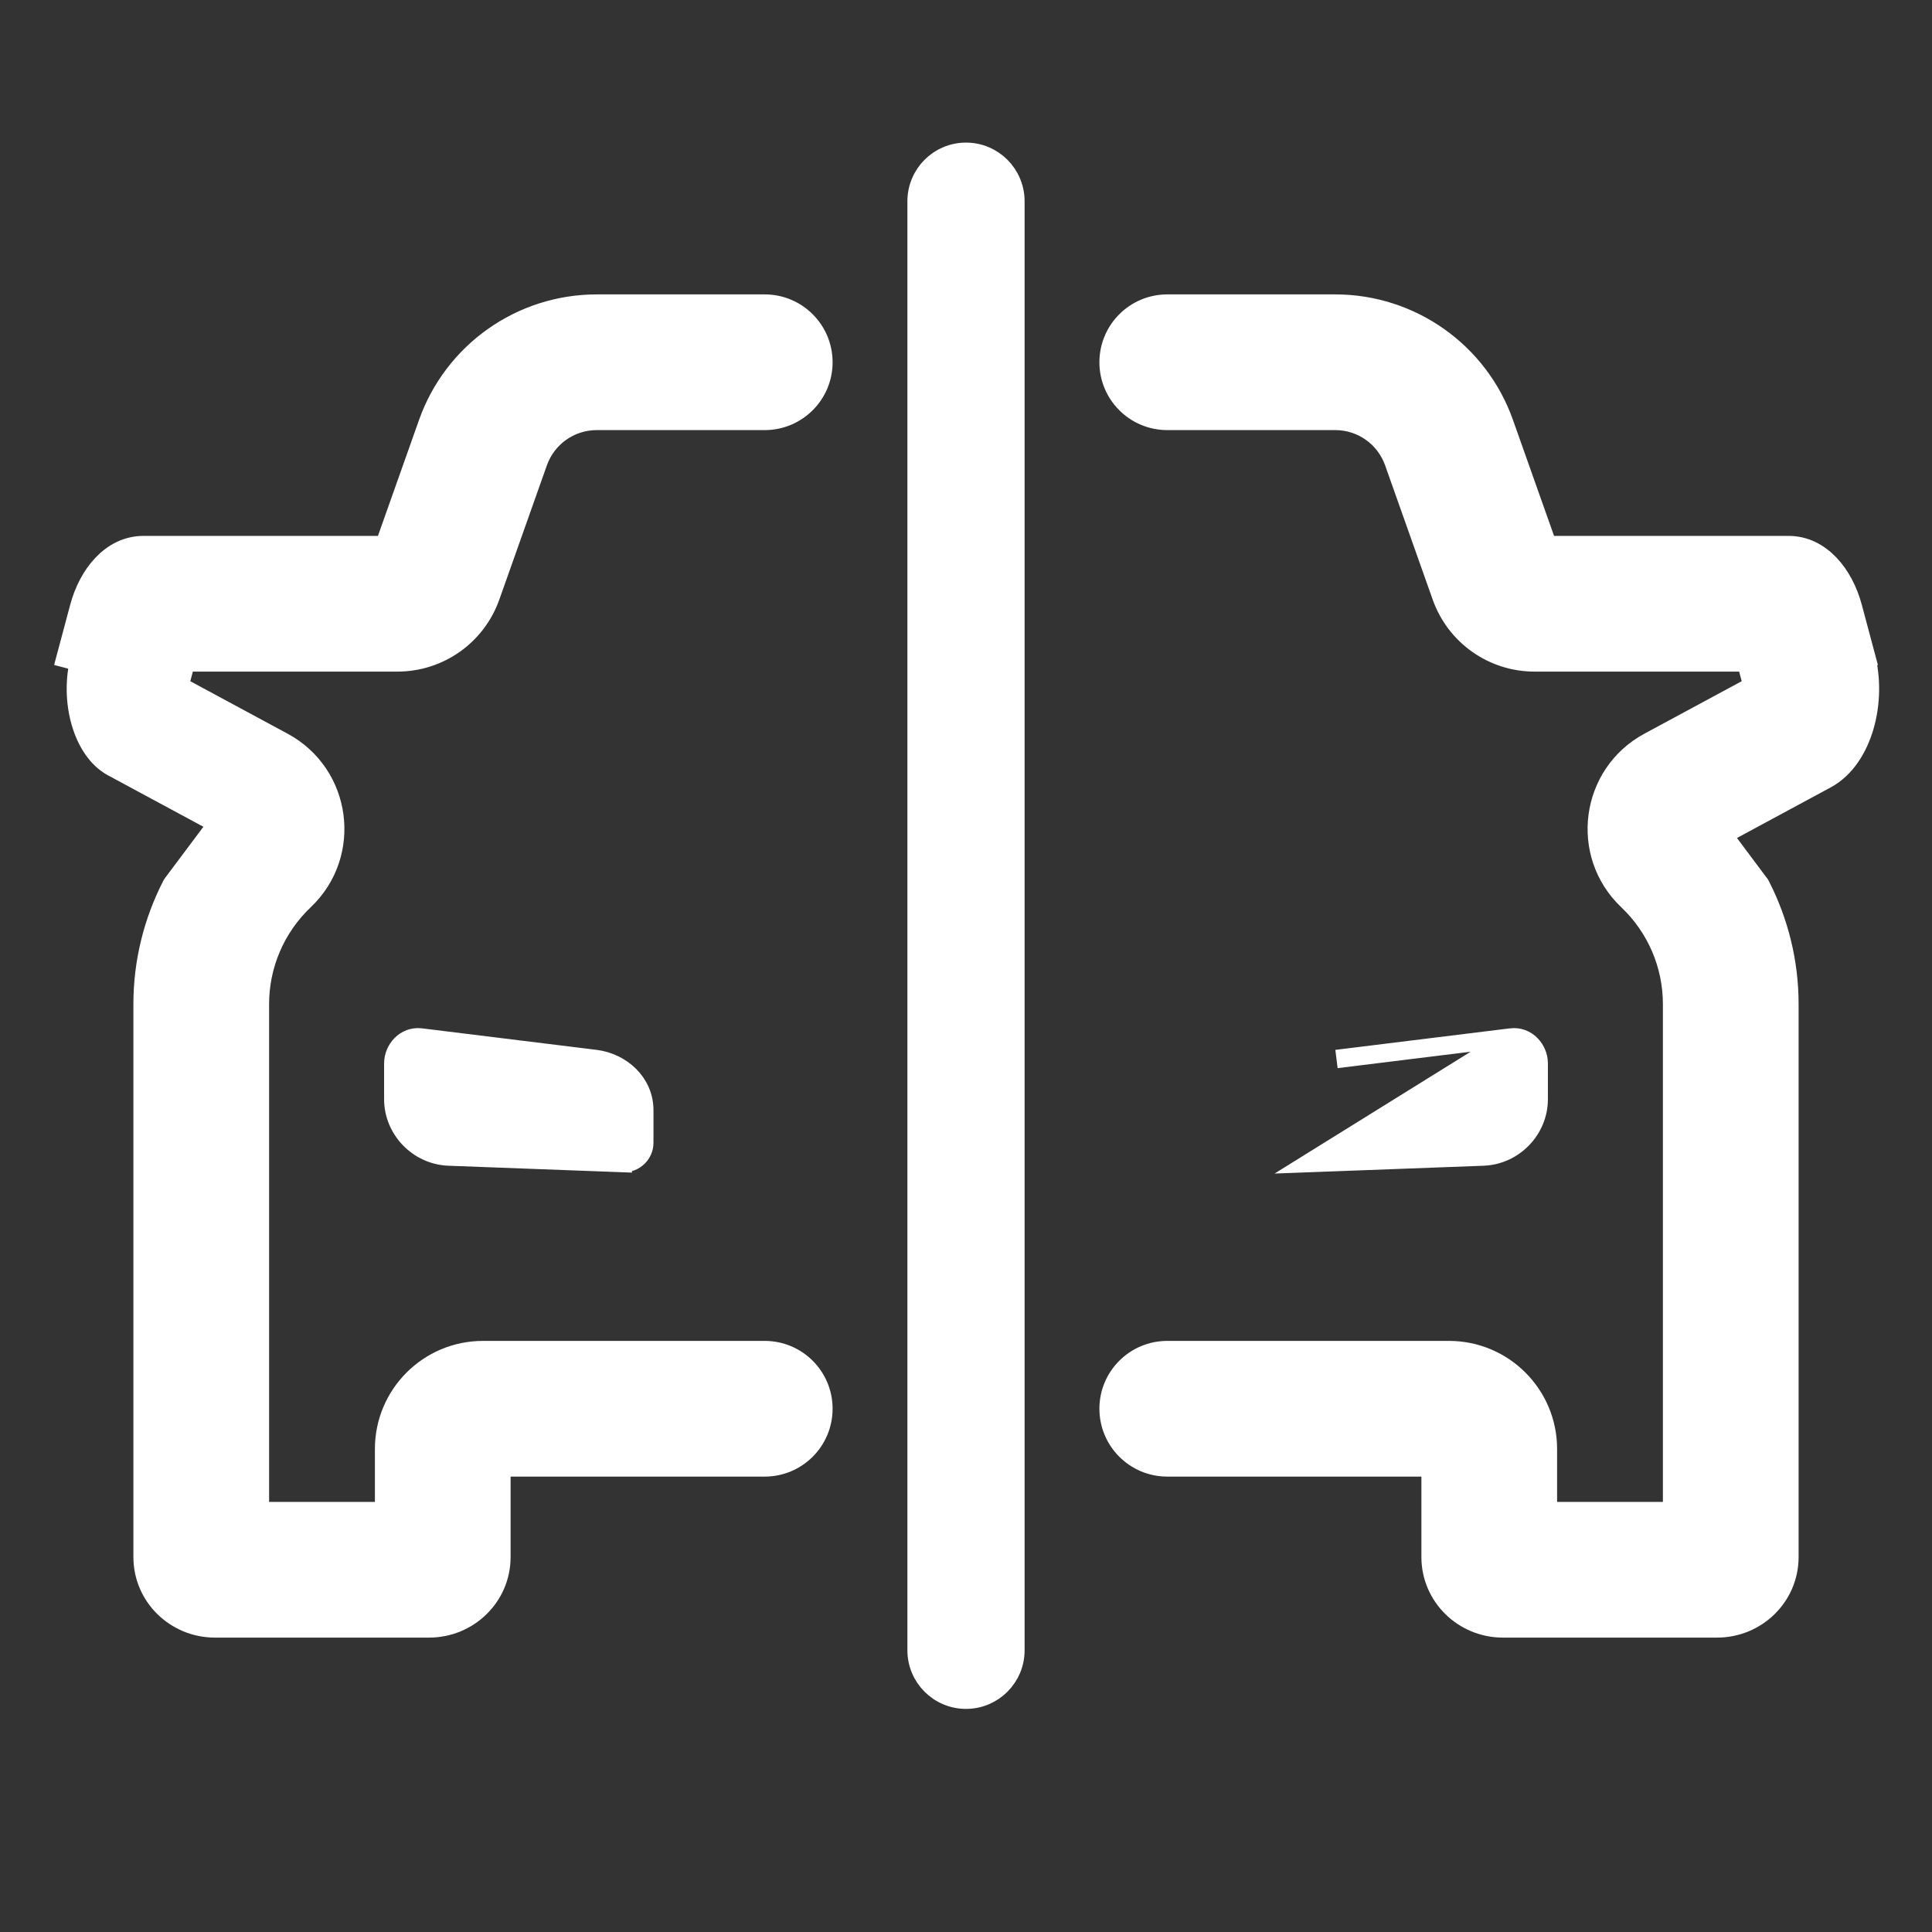<svg width="21" height="21" viewBox="0 0 21 21" fill="none" xmlns="http://www.w3.org/2000/svg">
<rect x="0" y="0" width="21" height="21" fill="#333333" stroke="none"/>
<path d="M0.917 7.159L0.772 7.121L0.772 7.121L0.908 6.612L0.908 6.612C1 6.268 1.236 5.975 1.559 5.975H4.214L4.696 4.615C4.964 3.857 5.682 3.35 6.486 3.35H8.312C8.637 3.35 8.9 3.613 8.9 3.938C8.9 4.262 8.637 4.525 8.312 4.525H6.486C6.179 4.525 5.906 4.718 5.803 5.008L5.286 6.467C5.141 6.877 4.754 7.15 4.32 7.15H1.981L1.908 7.424L1.908 7.424C1.903 7.442 1.9 7.463 1.9 7.484L3.055 8.107C3.669 8.438 3.78 9.273 3.274 9.753C2.957 10.054 2.775 10.472 2.775 10.914V16.475H4.225V15.75C4.225 15.184 4.684 14.725 5.25 14.725H8.312C8.637 14.725 8.9 14.988 8.9 15.312C8.9 15.637 8.637 15.9 8.312 15.9H5.4V16.925C5.4 17.328 5.068 17.65 4.664 17.65H2.336C1.932 17.65 1.6 17.328 1.6 16.925V10.914C1.6 10.464 1.709 10.033 1.905 9.649L1.911 9.638L1.918 9.628L2.344 9.059L2.435 8.937L1.244 8.295C0.945 8.134 0.796 7.614 0.917 7.159ZM0.917 7.159L1.053 6.651M0.917 7.159L1.053 6.651M1.053 6.651C1.138 6.332 1.338 6.125 1.559 6.125H4.32L4.837 4.665C5.085 3.967 5.745 3.5 6.486 3.5H8.312C8.554 3.5 8.75 3.696 8.75 3.938C8.75 4.179 8.554 4.375 8.312 4.375H6.486C6.116 4.375 5.785 4.608 5.662 4.958L5.144 6.417C5.021 6.767 4.69 7 4.32 7H1.866L1.053 6.651ZM18.225 10.914V16.475H16.775V15.75C16.775 15.184 16.316 14.725 15.75 14.725H12.688C12.363 14.725 12.1 14.988 12.1 15.312C12.1 15.637 12.363 15.9 12.688 15.9H15.6V16.925C15.6 17.328 15.932 17.65 16.336 17.65H18.664C19.068 17.65 19.4 17.328 19.4 16.925V10.914C19.4 10.464 19.291 10.033 19.095 9.649L19.089 9.638L19.081 9.628L18.656 9.059L19.827 8.427L19.827 8.427C20.025 8.321 20.155 8.108 20.221 7.879C20.288 7.647 20.296 7.375 20.228 7.121L20.083 7.159L20.228 7.121L20.092 6.612C20 6.268 19.764 5.975 19.442 5.975H16.786L16.304 4.615C16.036 3.857 15.318 3.35 14.514 3.35H12.688C12.363 3.35 12.1 3.613 12.1 3.938C12.1 4.262 12.363 4.525 12.688 4.525H14.514C14.821 4.525 15.094 4.718 15.197 5.008L15.714 6.467C15.859 6.877 16.246 7.15 16.68 7.15H19.019L19.092 7.424C19.097 7.442 19.1 7.463 19.1 7.484L17.945 8.107C17.331 8.438 17.22 9.273 17.726 9.753C18.043 10.054 18.225 10.472 18.225 10.914Z" fill="white" stroke="white" stroke-width="0.3"/>
<path d="M16.424 11.277L16.424 11.277C16.598 11.256 16.725 11.406 16.725 11.558V11.948C16.725 12.28 16.455 12.558 16.124 12.571L16.124 12.571L14.227 12.642L14.227 12.642L16.424 11.277ZM16.424 11.277L14.527 11.511L16.424 11.277ZM4.876 12.571L4.876 12.571L6.773 12.642L6.777 12.542L6.773 12.642L6.773 12.642C6.898 12.646 7.003 12.546 7.003 12.421V12.068C7.003 11.765 6.754 11.546 6.474 11.511C6.474 11.511 6.474 11.511 6.474 11.511L4.576 11.277L4.576 11.277C4.402 11.256 4.275 11.406 4.275 11.558V11.948C4.275 12.28 4.545 12.558 4.876 12.571Z" fill="white" stroke="white" stroke-width="0.2"/>
<path d="M11.037 2.188C11.037 1.891 10.797 1.65 10.5 1.65C10.203 1.65 9.963 1.891 9.963 2.188V17.938C9.963 18.234 10.203 18.475 10.5 18.475C10.797 18.475 11.037 18.234 11.037 17.938V2.188Z" fill="white" stroke="white" stroke-width="0.2"/>
</svg>
